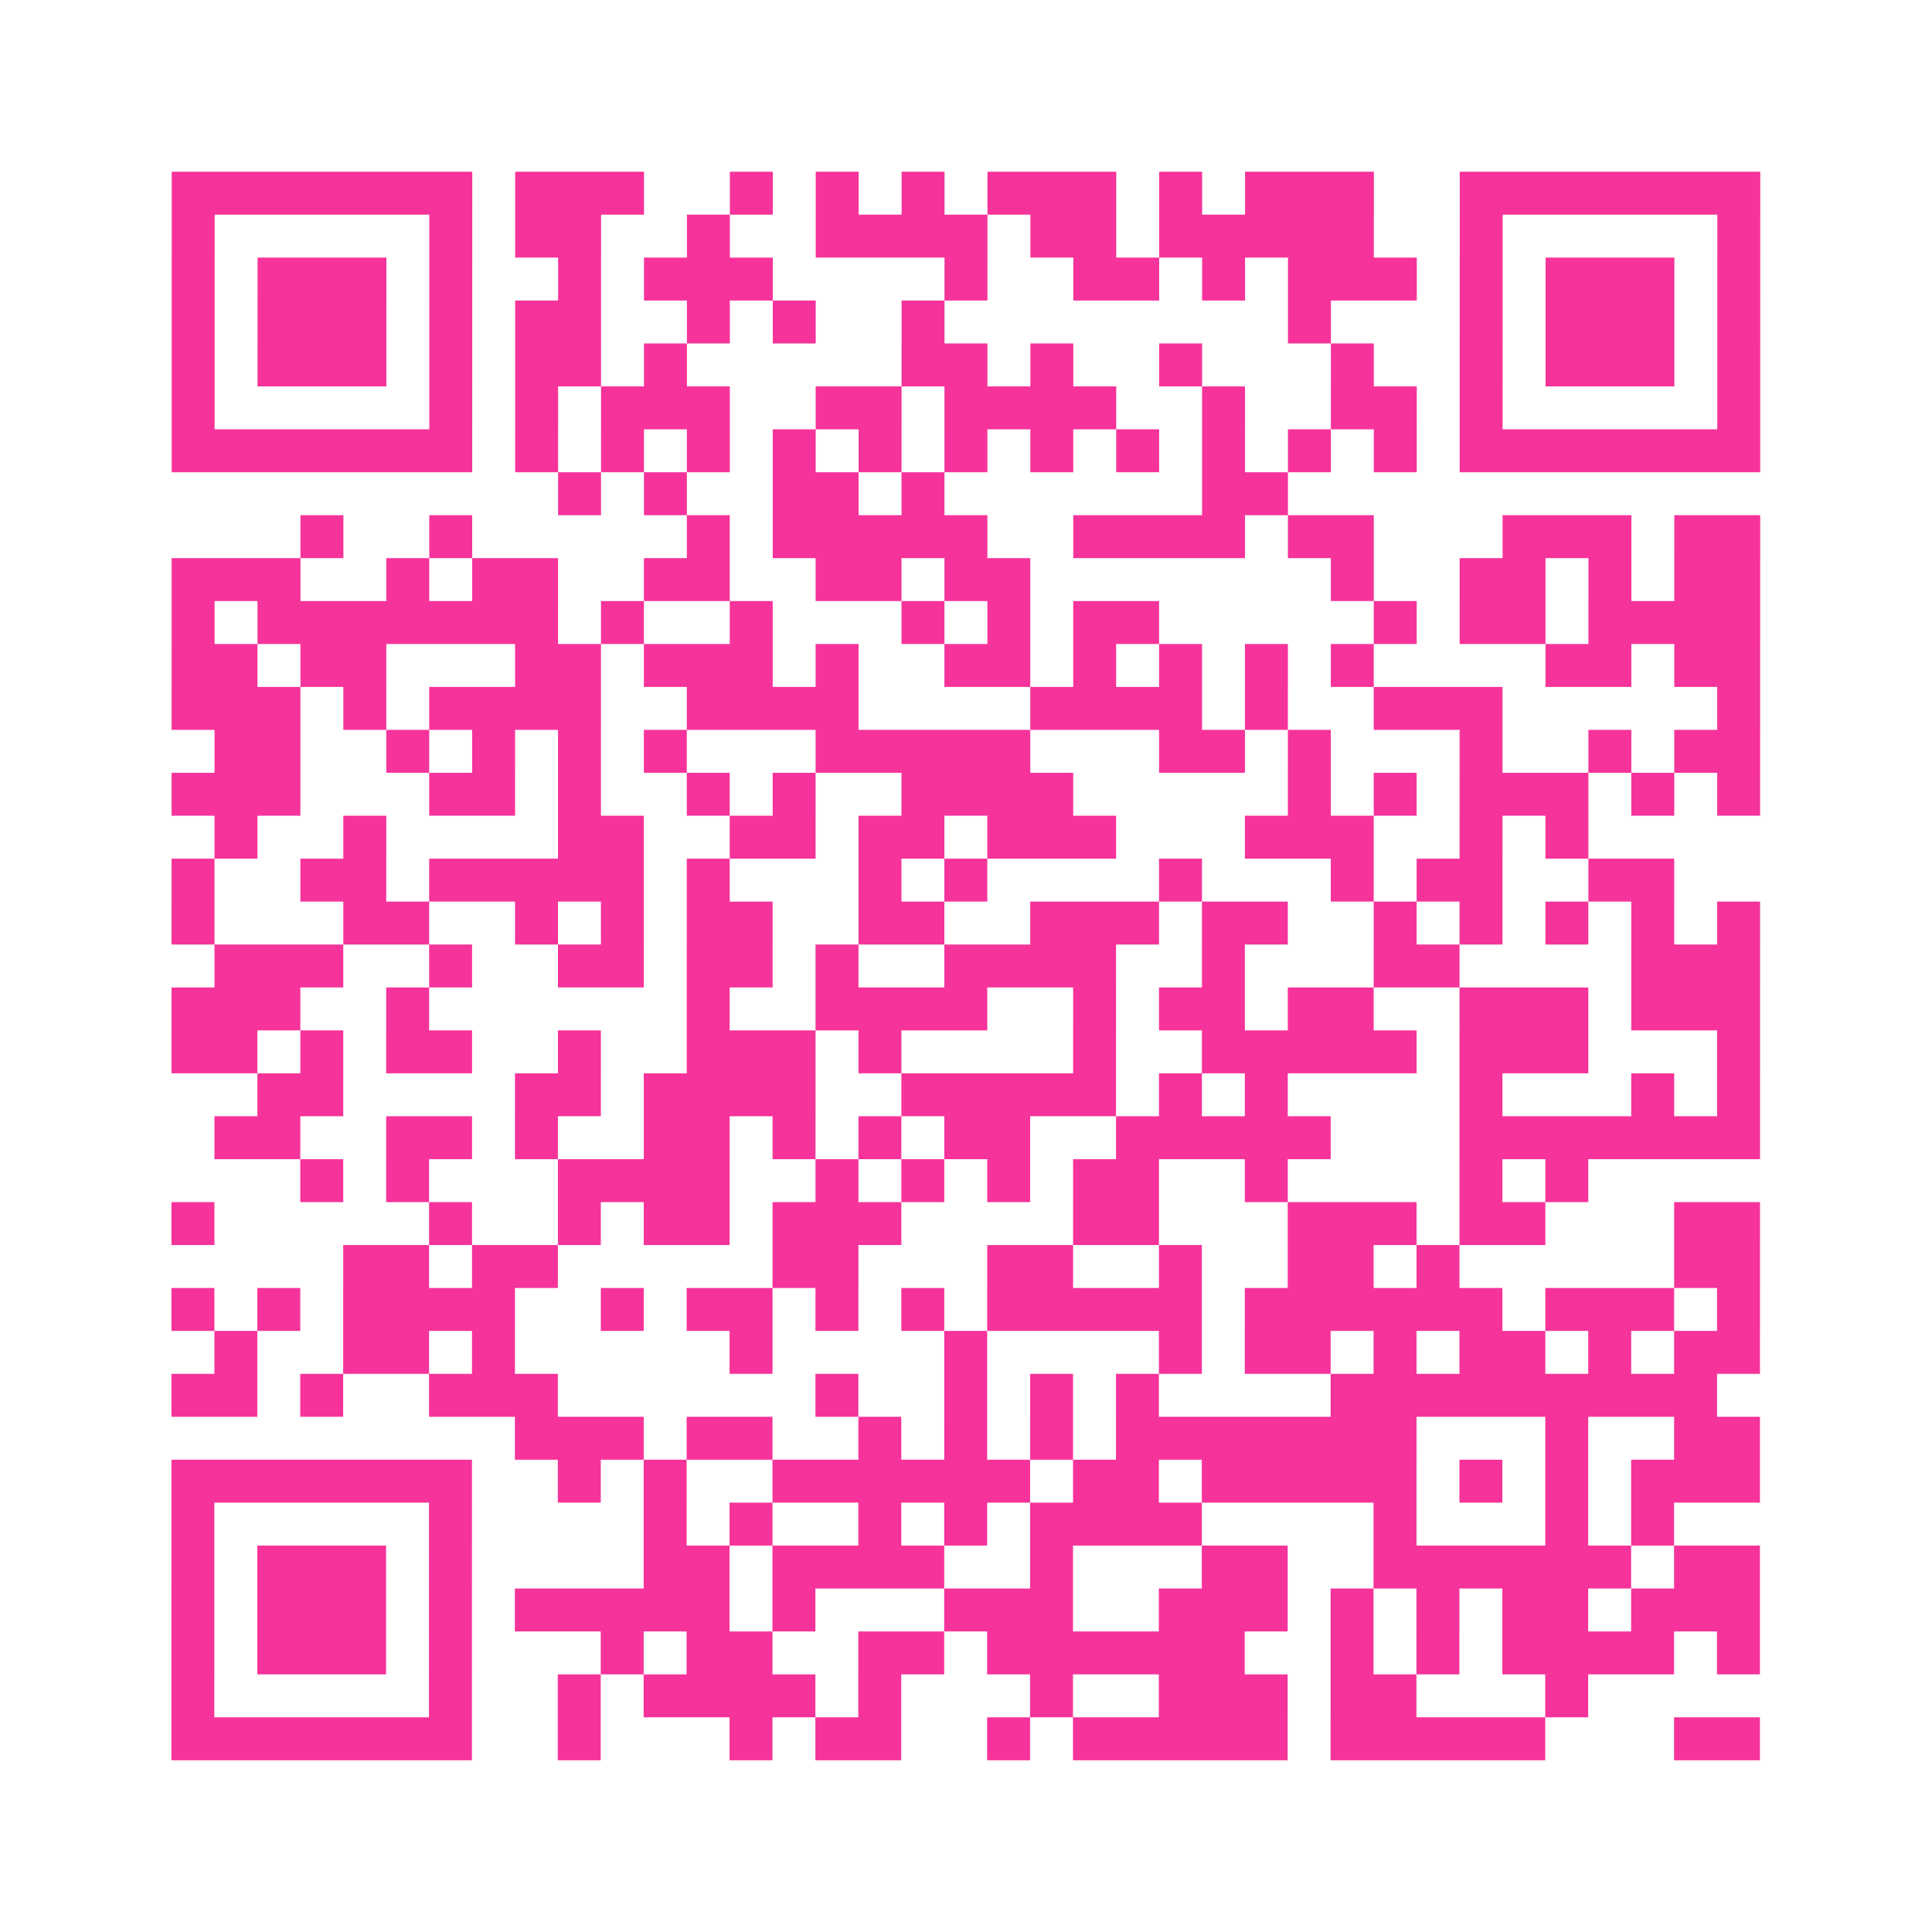 <?xml version="1.0" encoding="UTF-8"?>
<svg xmlns="http://www.w3.org/2000/svg" viewBox="0 0 45 45" class="pyqrcode"><path fill="transparent" d="M0 0h45v45h-45z"/><path stroke="#f6339b" class="pyqrline" d="M4 4.5h7m1 0h3m2 0h1m1 0h1m1 0h1m1 0h3m1 0h1m1 0h3m2 0h7m-37 1h1m5 0h1m1 0h2m2 0h1m2 0h4m1 0h2m1 0h5m2 0h1m5 0h1m-37 1h1m1 0h3m1 0h1m2 0h1m1 0h3m4 0h1m2 0h2m1 0h1m1 0h3m1 0h1m1 0h3m1 0h1m-37 1h1m1 0h3m1 0h1m1 0h2m2 0h1m1 0h1m2 0h1m8 0h1m3 0h1m1 0h3m1 0h1m-37 1h1m1 0h3m1 0h1m1 0h2m1 0h1m5 0h2m1 0h1m2 0h1m3 0h1m2 0h1m1 0h3m1 0h1m-37 1h1m5 0h1m1 0h1m1 0h3m2 0h2m1 0h4m2 0h1m2 0h2m1 0h1m5 0h1m-37 1h7m1 0h1m1 0h1m1 0h1m1 0h1m1 0h1m1 0h1m1 0h1m1 0h1m1 0h1m1 0h1m1 0h1m1 0h7m-28 1h1m1 0h1m2 0h2m1 0h1m6 0h2m-23 1h1m2 0h1m5 0h1m1 0h5m2 0h4m1 0h2m3 0h3m1 0h2m-37 1h3m2 0h1m1 0h2m2 0h2m2 0h2m1 0h2m7 0h1m2 0h2m1 0h1m1 0h2m-37 1h1m1 0h7m1 0h1m2 0h1m3 0h1m1 0h1m1 0h2m5 0h1m1 0h2m1 0h4m-37 1h2m1 0h2m3 0h2m1 0h3m1 0h1m2 0h2m1 0h1m1 0h1m1 0h1m1 0h1m4 0h2m1 0h2m-37 1h3m1 0h1m1 0h4m2 0h4m4 0h4m1 0h1m2 0h3m5 0h1m-36 1h2m2 0h1m1 0h1m1 0h1m1 0h1m3 0h5m3 0h2m1 0h1m3 0h1m2 0h1m1 0h2m-37 1h3m3 0h2m1 0h1m2 0h1m1 0h1m2 0h4m5 0h1m1 0h1m1 0h3m1 0h1m1 0h1m-36 1h1m2 0h1m4 0h2m2 0h2m1 0h2m1 0h3m3 0h3m2 0h1m1 0h1m-33 1h1m2 0h2m1 0h5m1 0h1m3 0h1m1 0h1m4 0h1m3 0h1m1 0h2m2 0h2m-35 1h1m3 0h2m2 0h1m1 0h1m1 0h2m2 0h2m2 0h3m1 0h2m2 0h1m1 0h1m1 0h1m1 0h1m1 0h1m-36 1h3m2 0h1m2 0h2m1 0h2m1 0h1m2 0h4m2 0h1m3 0h2m4 0h3m-37 1h3m2 0h1m6 0h1m2 0h4m2 0h1m1 0h2m1 0h2m2 0h3m1 0h3m-37 1h2m1 0h1m1 0h2m2 0h1m2 0h3m1 0h1m4 0h1m2 0h5m1 0h3m3 0h1m-35 1h2m4 0h2m1 0h4m2 0h5m1 0h1m1 0h1m4 0h1m3 0h1m1 0h1m-36 1h2m2 0h2m1 0h1m2 0h2m1 0h1m1 0h1m1 0h2m2 0h5m3 0h7m-34 1h1m1 0h1m3 0h4m2 0h1m1 0h1m1 0h1m1 0h2m2 0h1m4 0h1m1 0h1m-33 1h1m5 0h1m2 0h1m1 0h2m1 0h3m4 0h2m3 0h3m1 0h2m3 0h2m-33 1h2m1 0h2m5 0h2m3 0h2m2 0h1m2 0h2m1 0h1m5 0h2m-37 1h1m1 0h1m1 0h4m2 0h1m1 0h2m1 0h1m1 0h1m1 0h5m1 0h6m1 0h3m1 0h1m-36 1h1m2 0h2m1 0h1m5 0h1m4 0h1m4 0h1m1 0h2m1 0h1m1 0h2m1 0h1m1 0h2m-37 1h2m1 0h1m2 0h3m6 0h1m2 0h1m1 0h1m1 0h1m4 0h9m-28 1h3m1 0h2m2 0h1m1 0h1m1 0h1m1 0h7m3 0h1m2 0h2m-37 1h7m2 0h1m1 0h1m2 0h6m1 0h2m1 0h5m1 0h1m1 0h1m1 0h3m-37 1h1m5 0h1m4 0h1m1 0h1m2 0h1m1 0h1m1 0h4m4 0h1m3 0h1m1 0h1m-35 1h1m1 0h3m1 0h1m4 0h2m1 0h4m2 0h1m3 0h2m2 0h6m1 0h2m-37 1h1m1 0h3m1 0h1m1 0h5m1 0h1m3 0h3m2 0h3m1 0h1m1 0h1m1 0h2m1 0h3m-37 1h1m1 0h3m1 0h1m3 0h1m1 0h2m2 0h2m1 0h6m2 0h1m1 0h1m1 0h4m1 0h1m-37 1h1m5 0h1m2 0h1m1 0h4m1 0h1m3 0h1m2 0h3m1 0h2m3 0h1m-33 1h7m2 0h1m3 0h1m1 0h2m2 0h1m1 0h5m1 0h5m3 0h2"/></svg>
